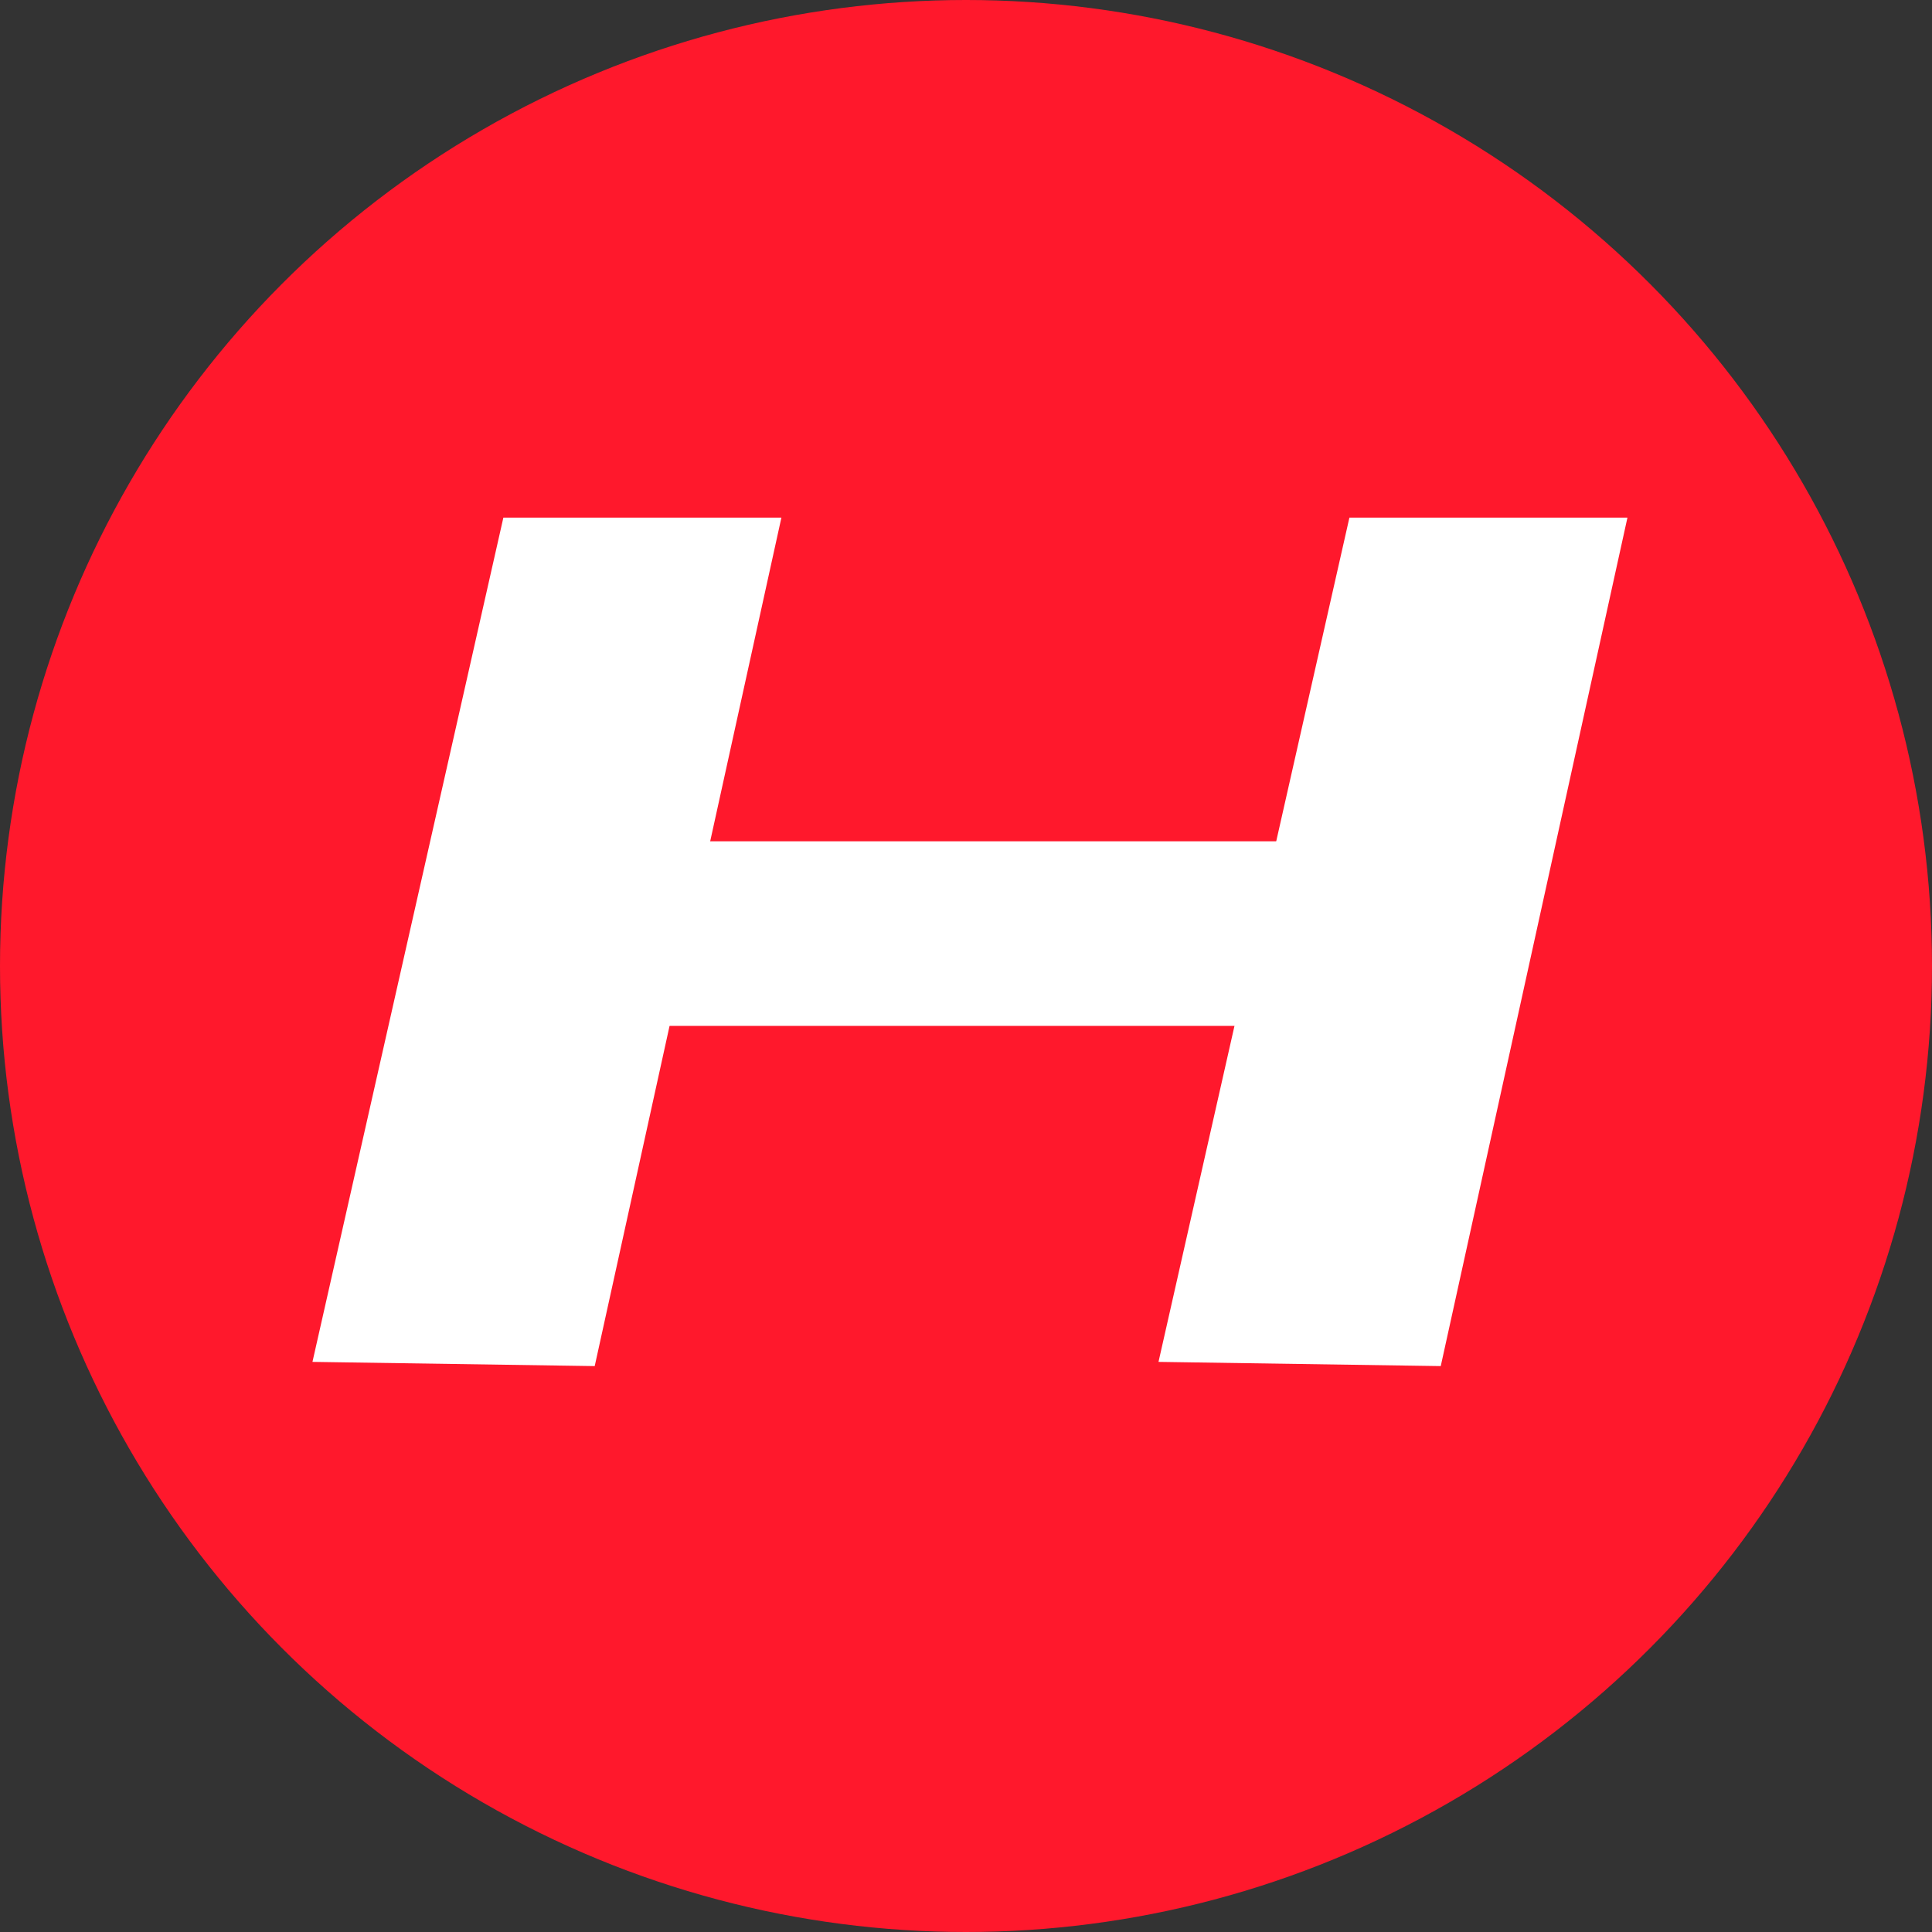 <?xml version="1.0" encoding="UTF-8" standalone="no"?>
<!-- Created with Inkscape (http://www.inkscape.org/) -->

<svg
   xmlns:dc="http://purl.org/dc/elements/1.1/"
   xmlns:cc="http://creativecommons.org/ns#"
   xmlns:rdf="http://www.w3.org/1999/02/22-rdf-syntax-ns#"
   xmlns:svg="http://www.w3.org/2000/svg"
   xmlns="http://www.w3.org/2000/svg"
   xmlns:sodipodi="http://sodipodi.sourceforge.net/DTD/sodipodi-0.dtd"
   xmlns:inkscape="http://www.inkscape.org/namespaces/inkscape"
   width="11mm"
   height="11mm"
   viewBox="0 0 11 11"
   version="1.1"
   id="svg8"
   inkscape:version="0.92.3 (2405546, 2018-03-11)"
   sodipodi:docname="HyperLogoH.svg">
	<rect x="0" y="0" width="11" height="11" fill="#333333" stroke="none"/>
	<defs
	   id="defs2" />

	<g
	   inkscape:groupmode="layer"
	   id="layer3"
	   inkscape:label="H"
	   style="display:inline"
	   transform="translate(-9.0820313e-7,-286)">
		<g
		   id="g4594"
		   transform="translate(-100.723,142.228)">
			<circle
			   r="5.5"
			   cy="149.272"
			   cx="106.223"
			   id="path3750"
			   style="fill:#FF182C;display:inline;stroke:none;fill-opacity:1;" />
			<g
			   id="g4581"
			   style="fill:#ffffff;display:inline;stroke:none;fill-opacity:1;">
				<path
				   d="m 102.502,151.526 1.087,-4.807 h 1.583 l -1.063,4.831 z"
				   id="path3754"
				   inkscape:connector-curvature="0"
				   sodipodi:nodetypes="ccccc" />
				<path
				   d="m 107.319,151.526 1.087,-4.807 h 1.583 l -1.063,4.831 z"
				   id="path3754-0"
				   inkscape:connector-curvature="0"
				   sodipodi:nodetypes="ccccc" />
				<rect
				   id="rect4576"
				   width="4.205"
				   height="1.051"
				   x="104.166"
				   y="148.562" />
			</g>
		</g>
	</g>
</svg>
